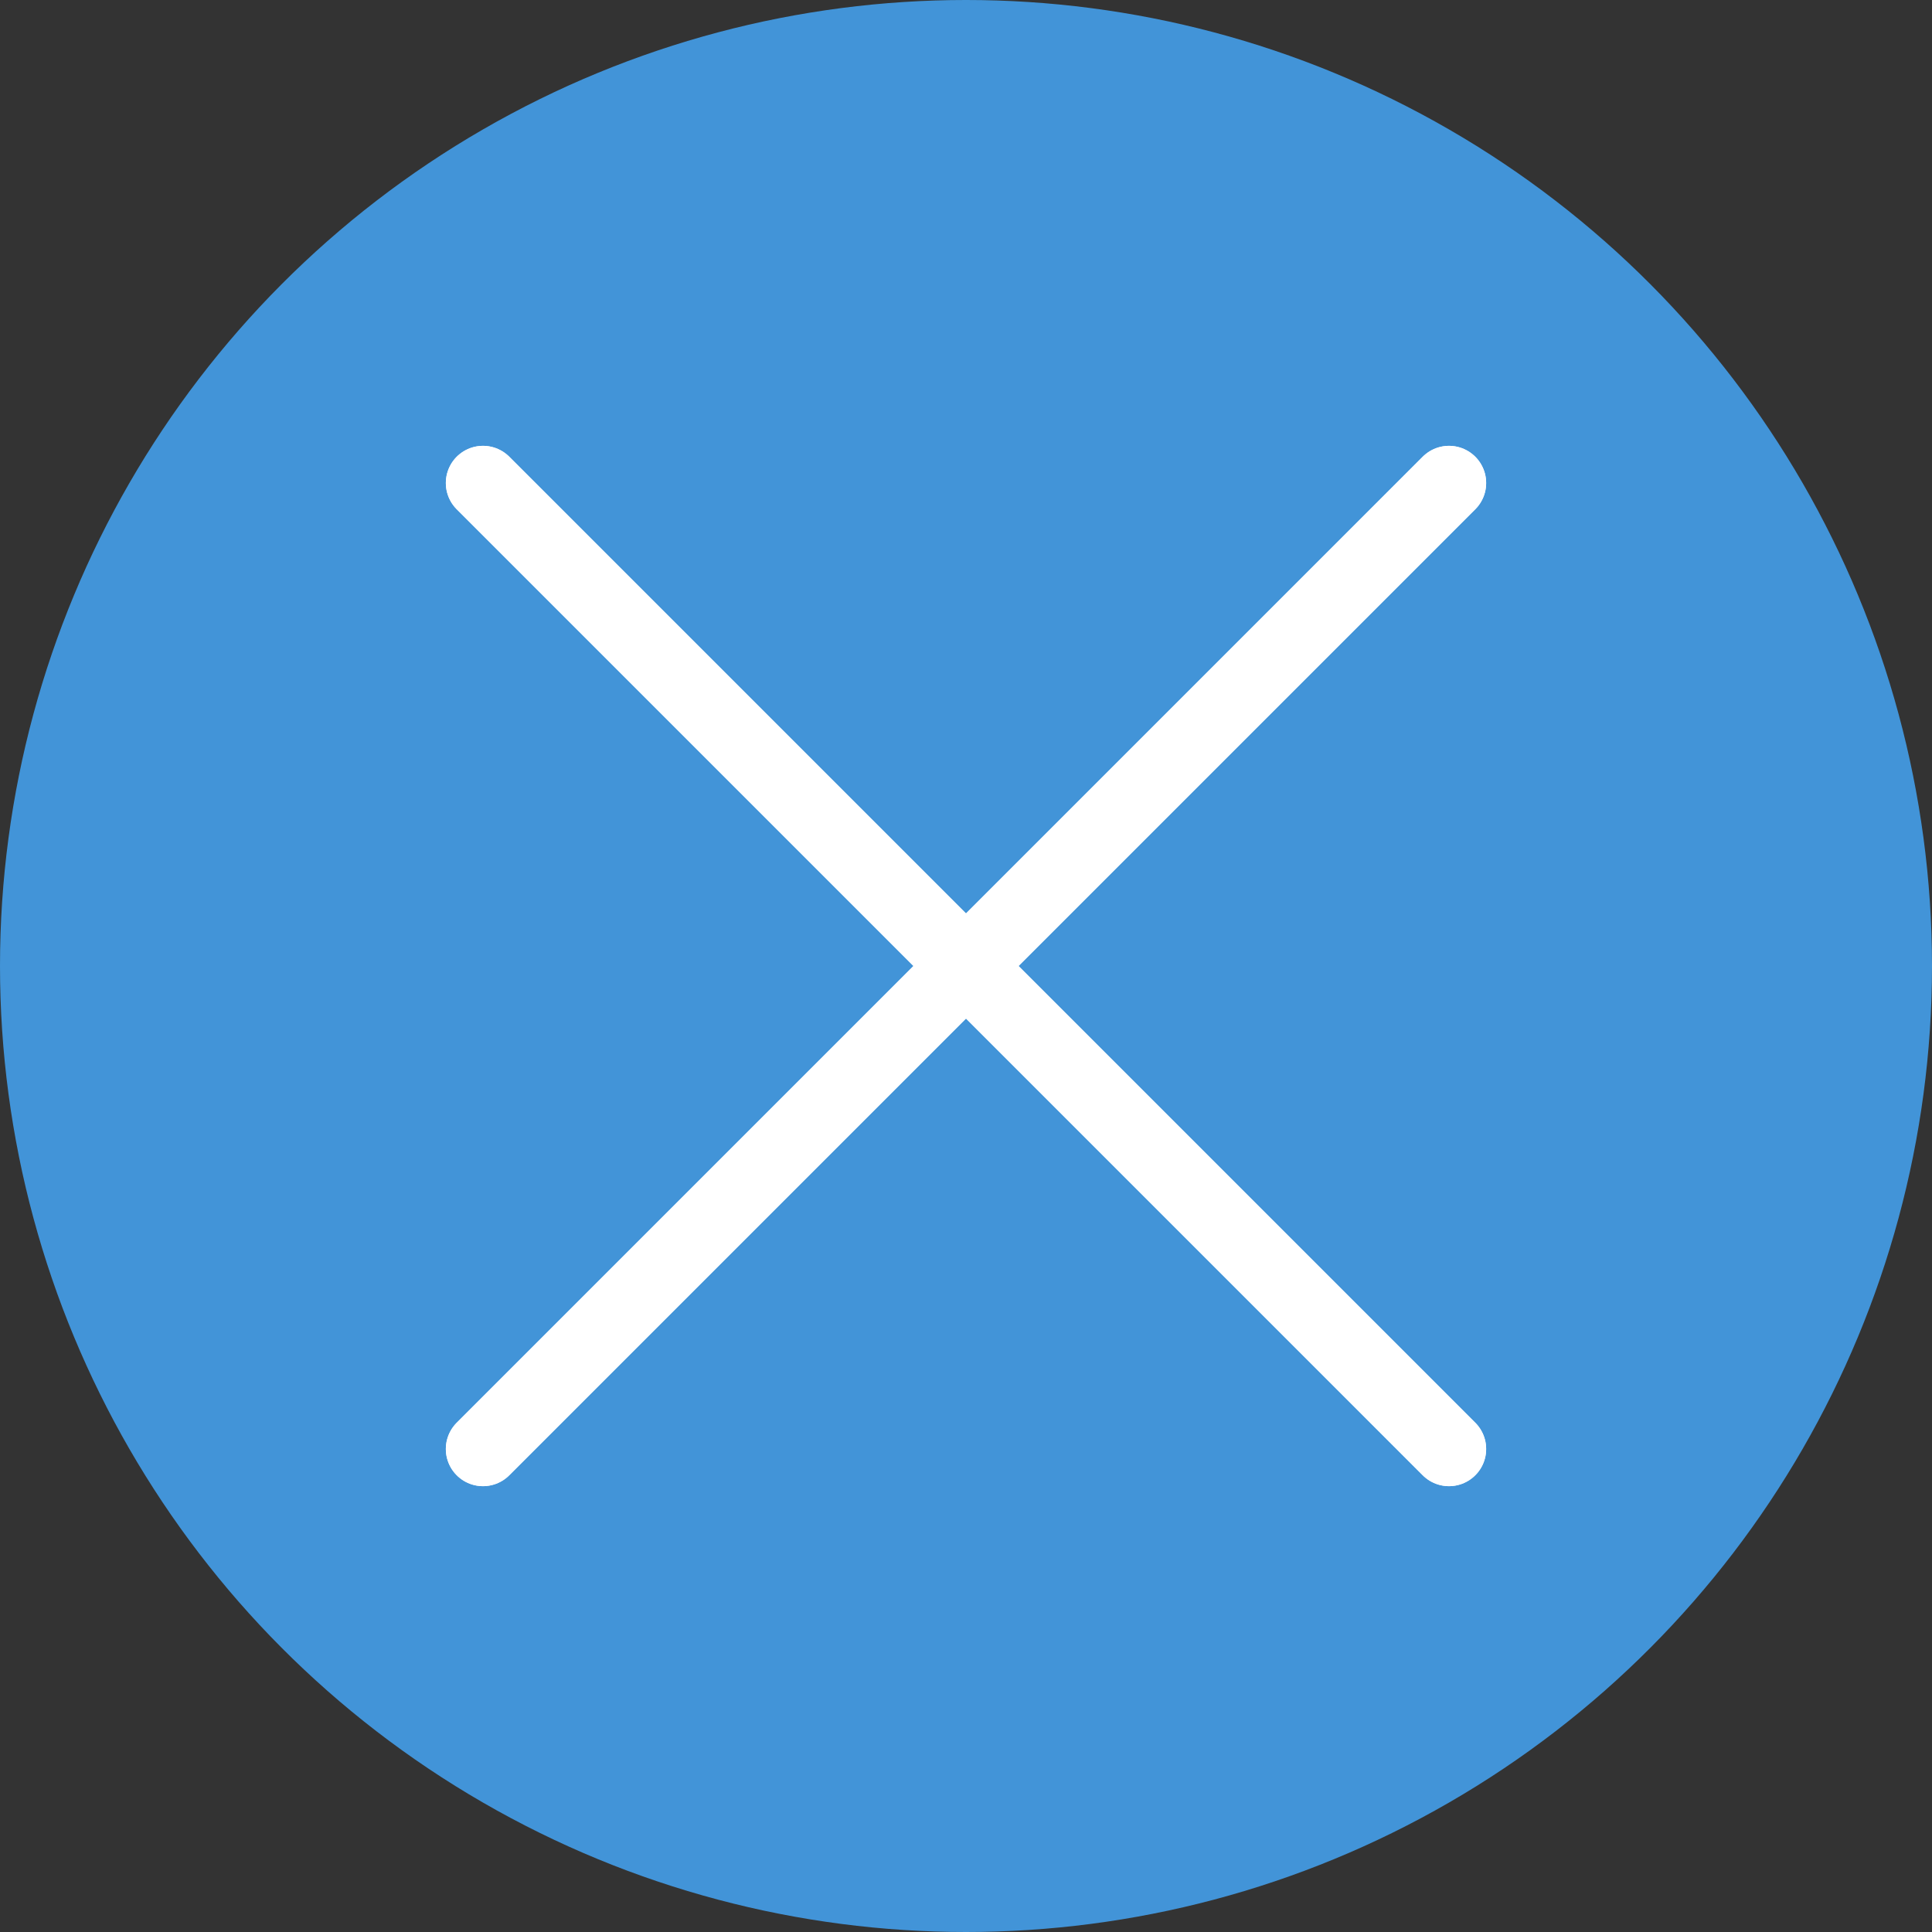 <svg width="52" height="52" viewBox="0 0 52 52" fill="none" xmlns="http://www.w3.org/2000/svg">
<rect x="0" y="0" width="52" height="52" fill="#333333" stroke="none"/>
<circle cx="26" cy="26" r="26" fill="#4294D8"/>
<path d="M13 13L39 39" stroke="white" stroke-width="2" stroke-linecap="round"/>
<path d="M13 13L39 39" stroke="white" stroke-width="2" stroke-linecap="round"/>
<path d="M39 13L13 39" stroke="white" stroke-width="2" stroke-linecap="round"/>
<path d="M39 13L13 39" stroke="white" stroke-width="2" stroke-linecap="round"/>
</svg>

